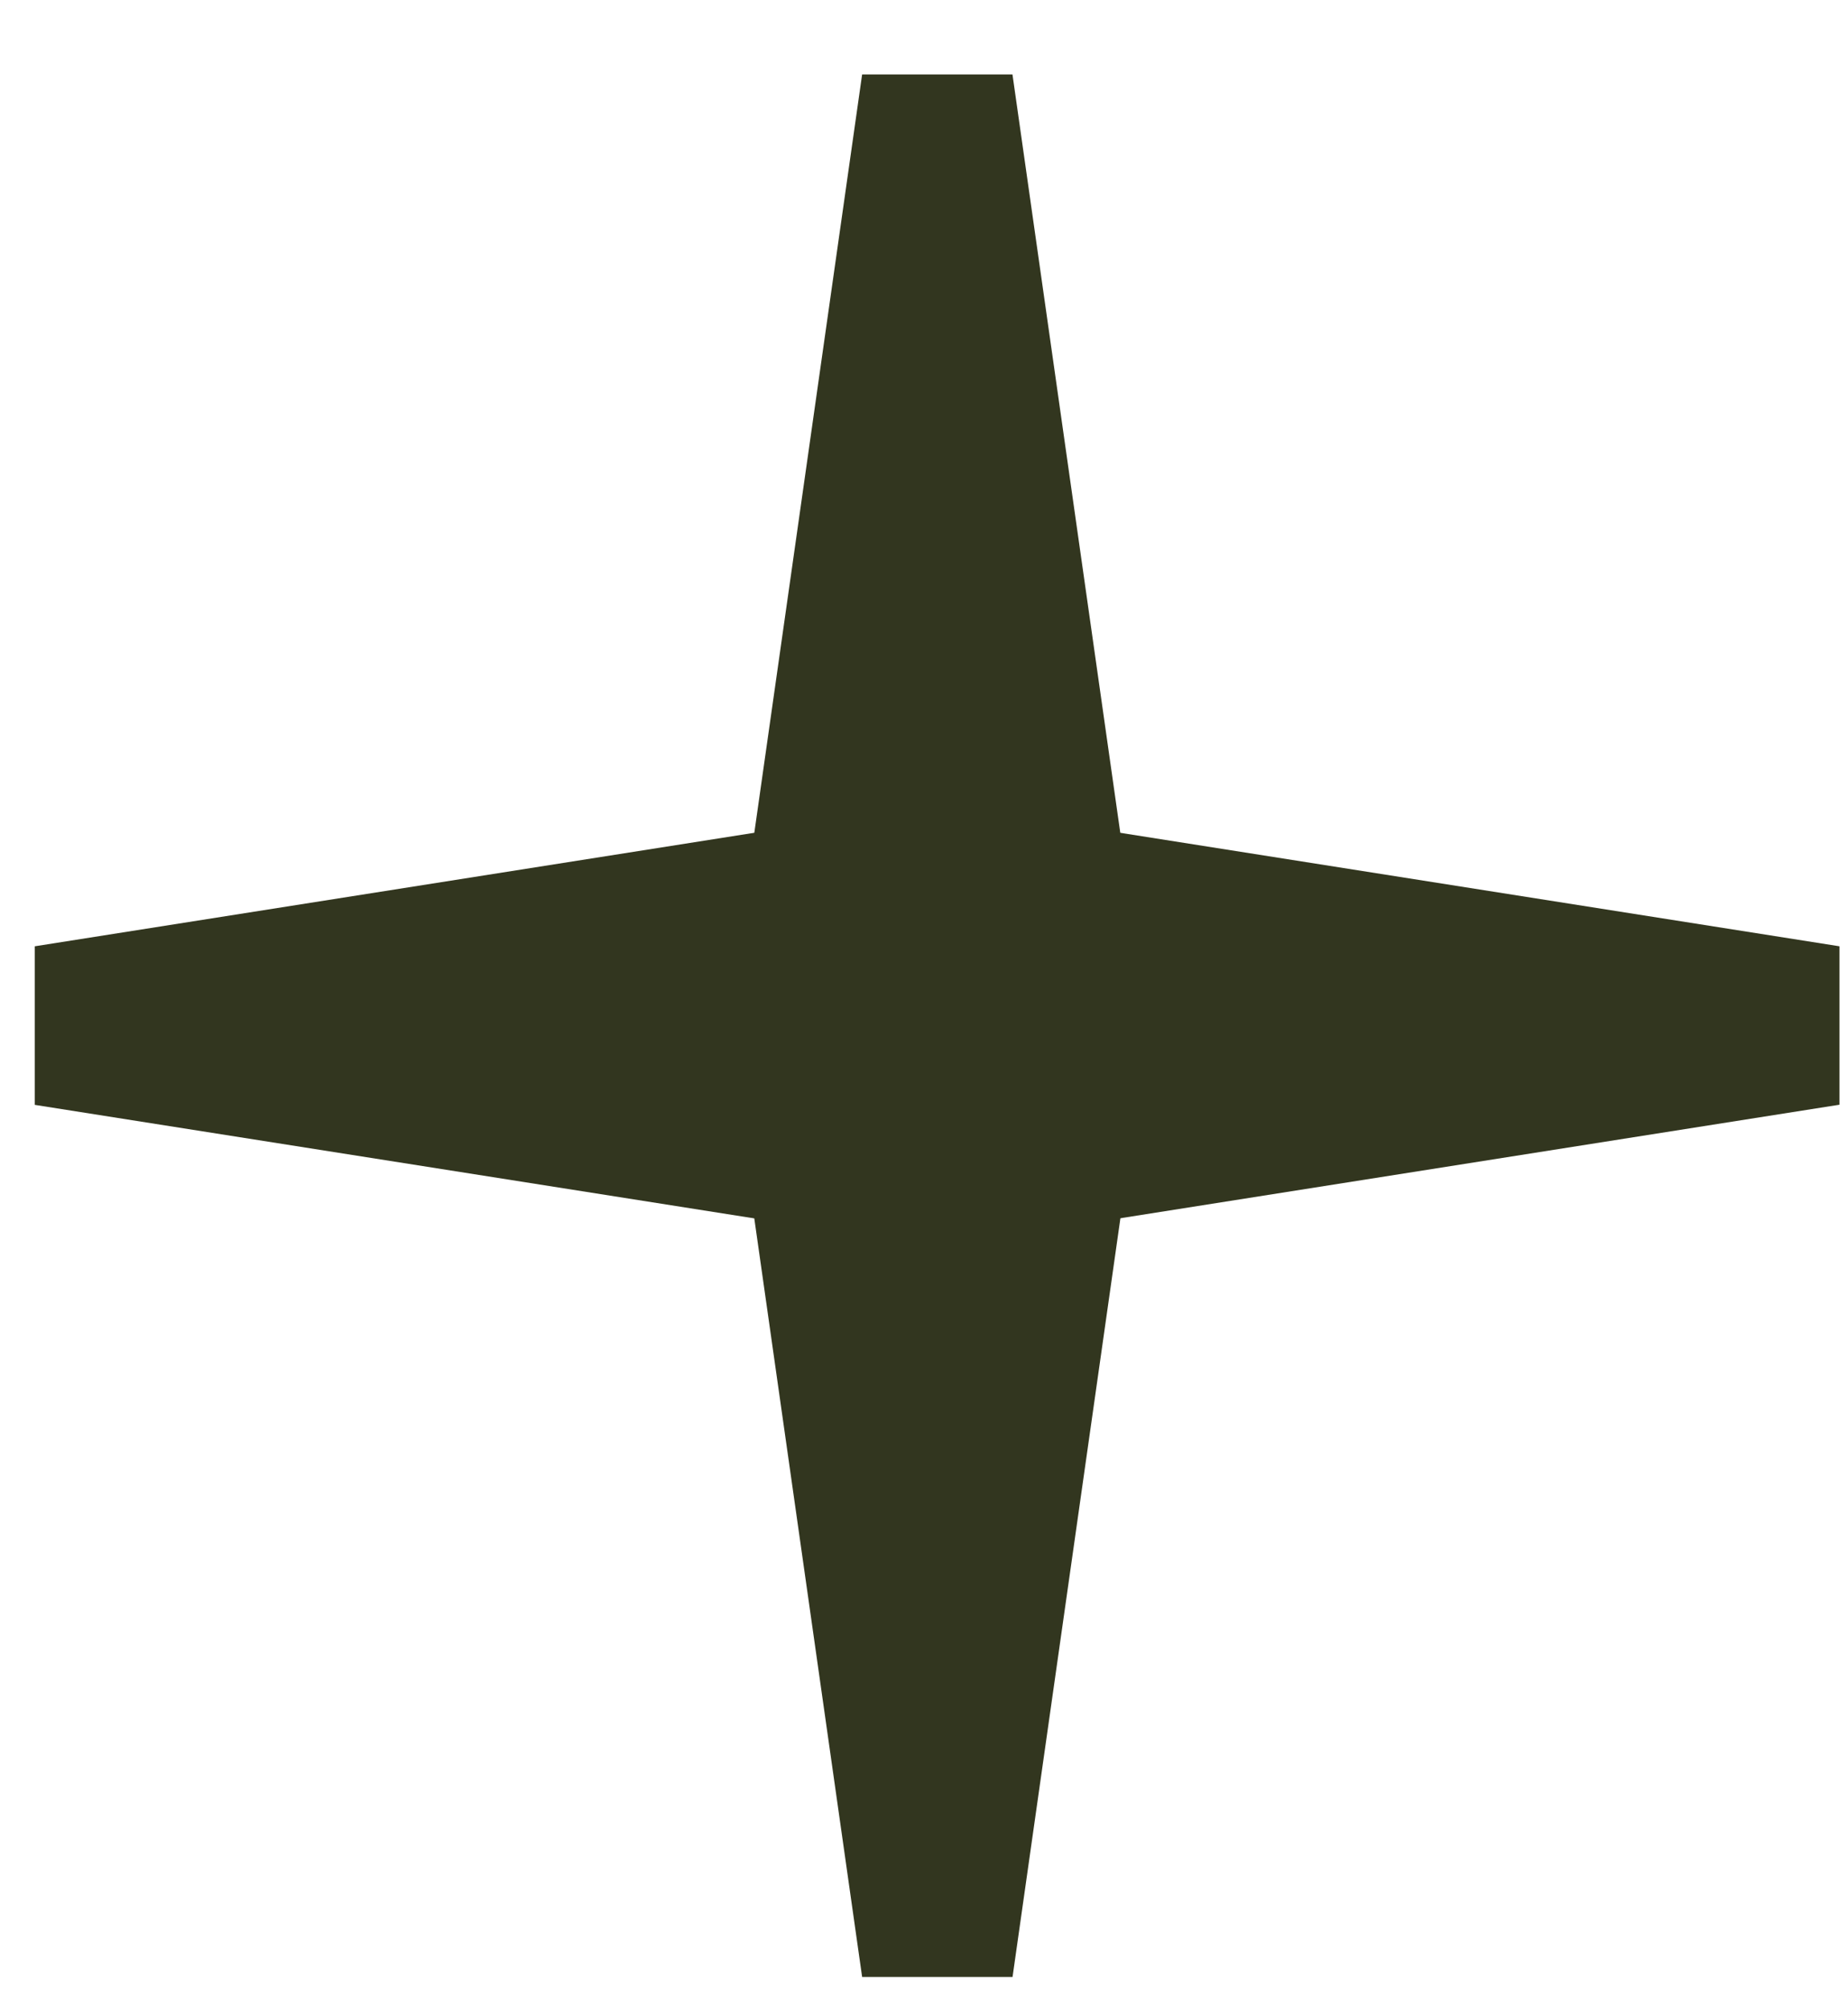 <svg width="23" height="25" viewBox="0 0 23 25" fill="none" xmlns="http://www.w3.org/2000/svg">
<g clip-path="url(#clip0_3290_1200)">
<path d="M8.919 11.863H14.413L12.602 24.598H10.73L8.919 11.863Z" fill="#32361F"/>
<path d="M12.523 9.867V15.654L0.433 13.747V11.774L12.523 9.867Z" fill="#32361F"/>
<path d="M14.412 13.66H8.919L10.73 0.926H12.601L14.412 13.66Z" fill="#32361F"/>
<path d="M10.804 15.653V9.867L22.894 11.774V13.745L10.804 15.653Z" fill="#32361F"/>
</g>
<defs>
<clipPath id="clip0_3290_1200">
<rect width="22.473" height="23.671" fill="white" transform="translate(0.432 0.926)"/>
</clipPath>
</defs>
</svg>
